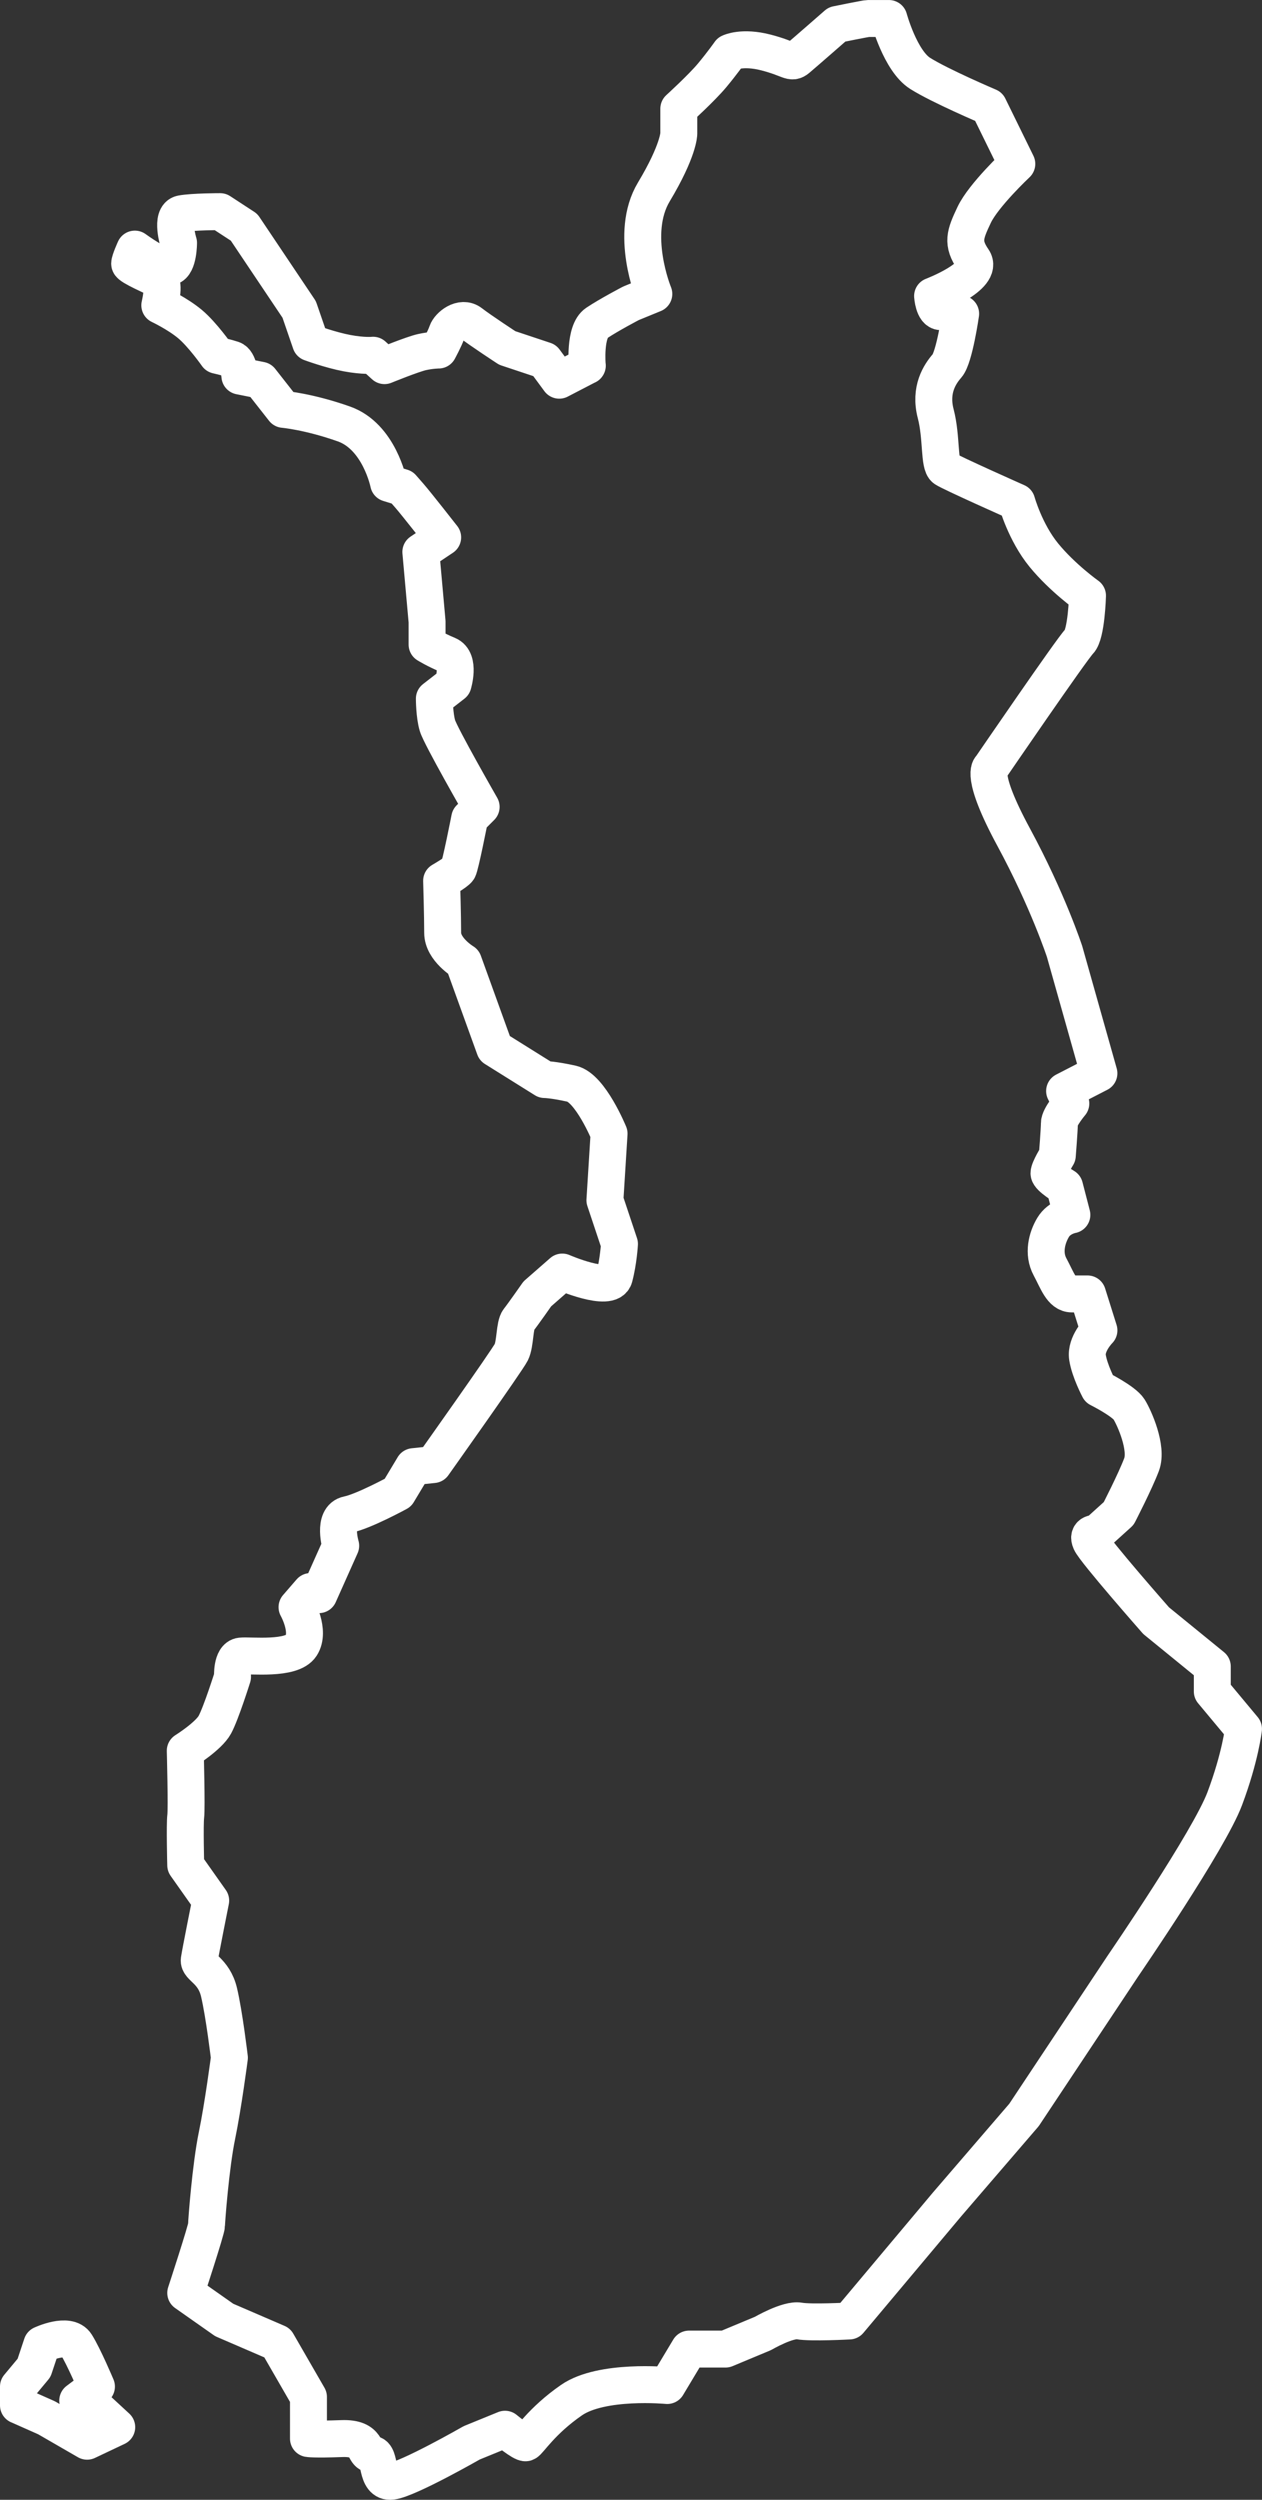 <?xml version="1.0" encoding="UTF-8"?><svg id="Layer_2" xmlns="http://www.w3.org/2000/svg" viewBox="0 0 615.2 1218"><rect x="0" y="0" width="615.2" height="1218" fill="#333333" stroke="none"/><defs><style>.cls-1{fill:none;stroke:#fff;stroke-linecap:round;stroke-linejoin:round;stroke-width:18px;}</style></defs><g id="Layer_2-2"><path class="cls-1" d="M286.28,178.2s-1.52-16.73,4.56-20.79,16.75-9.63,16.75-9.63l11.14-4.56s-12.17-29.41,0-49.69c12.17-20.28,12.17-28.39,12.17-28.39v-12.17s11.15-10.14,16.22-16.22,8.62-11.15,8.62-11.15c0,0,6.08-3.04,17.75,0,11.66,3.04,12.17,5.58,15.21,3.04,3.04-2.54,19.27-16.73,19.27-16.73,0,0,14.2-2.9,15.21-2.9s10.14,0,10.14,0c0,0,5.58,20.64,15.21,26.73s33.46,16.22,33.46,16.22l13.69,27.89s-16.22,15.21-20.79,24.84c-4.56,9.63-6.08,13.69-.51,21.8,5.58,8.11-19.77,17.75-19.77,17.75,0,0,.51,7.61,4.06,7.61s9.63,1.01,9.63,1.01c0,0-3.04,21.29-6.59,25.35-3.55,4.06-8.62,11.66-5.58,23.32,3.04,11.66,1.52,24.84,4.56,26.87,3.04,2.03,34.98,16.22,34.98,16.22,0,0,4.06,14.7,13.18,25.86,9.13,11.15,21.29,19.77,21.29,19.77,0,0-.51,18.76-4.06,22.31-3.55,3.55-43.1,61.35-43.1,61.35,0,0-5.58,3.04,11.15,33.97,16.73,30.93,24.84,55.77,24.84,55.77l16.73,59.32-16.73,8.62,3.04,6.08s-5.58,6.59-5.58,9.63-1.01,15.72-1.01,15.72c0,0-4.06,6.59-4.06,8.62s7.61,6.59,7.61,6.59l3.55,13.69s-6.08,1.01-9.13,6.08-5.07,12.68-1.52,19.27c3.55,6.59,5.58,13.18,10.65,13.18h7.61l5.58,17.75s-6.59,6.59-5.58,13.18c1.01,6.59,5.58,15.21,5.58,15.21,0,0,12.17,6.08,14.7,10.14,2.53,4.06,9.13,18.76,6.08,26.87s-11.15,23.83-11.15,23.83l-10.65,9.63s-5.07-.51-3.04,4.06c2.03,4.56,31.94,38.53,31.94,38.53l27.38,22.31v12.17l15.21,18.25s-1.52,13.69-9.13,33.97c-7.61,20.28-48.67,80.11-49.69,81.63-1.01,1.52-48.17,72.5-48.17,72.5l-37.52,43.6-47.66,56.79s-18.76,1.01-24.34,0c-5.58-1.01-17.75,6.08-17.75,6.08l-18.25,7.61h-17.75l-10.65,17.75s-31.94-3.04-46.64,7.1-20.79,20.28-22.31,20.79-10.14-6.59-10.14-6.59l-16.22,6.62s-30.93,17.72-39.04,18.73c-8.11,1.01-5.07-13.18-9.63-13.18s-1.01-8.11-14.7-7.61c-13.69.51-16.22,0-16.22,0v-20.28l-15.21-26.36-25.86-11.15-18.76-13.18s10.14-30.93,10.14-32.96,2.03-28.9,5.07-43.6,6.08-38.03,6.08-38.03c0,0-2.53-21.29-5.07-31.94-2.53-10.65-10.14-12.17-9.63-15.72.51-3.55,5.58-28.9,5.58-28.9l-12.17-17.24s-.51-19.77,0-23.83-.23-31.94-.23-31.94c0,0,11.38-7.1,14.42-12.68,3.04-5.58,8.62-23.32,8.62-23.32,0,0-.51-9.63,4.06-10.14s24.84,2.03,29.41-5.07c4.56-7.1-2.03-18.76-2.03-18.76l6.59-7.61,4.06,1.52,10.65-23.83s-4.06-13.69,3.55-15.21c7.61-1.52,24.34-10.65,24.34-10.65l7.61-12.68,9.63-1.01s36-50.7,38.03-54.76c2.03-4.06,1.52-13.18,3.55-15.72,2.03-2.53,9.13-12.68,9.13-12.68l12.17-10.65s23.32,10.14,25.35,2.53c2.03-7.61,2.53-16.22,2.53-16.22l-7.1-21.29,2.03-32.45s-9.13-22.31-18.25-24.34c-9.13-2.03-13.18-2.03-13.18-2.03l-24.34-15.21-15.21-42.08s-10.14-6.08-10.14-14.2-.51-25.35-.51-25.35c0,0,7.1-4.06,8.11-5.58s5.58-24.84,5.58-24.84l5.58-5.58s-19.77-34.48-21.29-39.55-1.52-13.18-1.52-13.18l9.13-7.1s3.55-11.66-2.54-14.2c-6.08-2.53-10.14-5.07-10.14-5.07v-11.15l-3.04-33.97,10.65-7.1s-12.68-16.22-16.22-20.28l-3.55-4.06-6.59-2.03s-4.56-22.82-21.8-28.9c-17.24-6.08-29.41-7.1-29.41-7.1l-11.15-14.2-10.14-2.03s-.51-7.1-3.55-8.11c-3.04-1.01-7.61-2.03-7.61-2.03,0,0-7.1-10.14-13.18-15.21s-14.7-9.13-14.7-9.13c0,0,2.54-10.65,0-12.17-2.53-1.52-14.7-6.59-14.7-8.11s2.54-7.1,2.54-7.1c0,0,13.18,9.63,17.24,8.62,4.06-1.01,4.06-11.66,4.06-11.66,0,0-4.06-13.18,1.52-14.2s18.76-1.01,18.76-1.01l11.66,7.61,26.87,40.05,5.58,16.22s9.63,3.55,17.75,5.07,12.68,1.01,12.68,1.01l5.58,5.07s13.69-5.58,18.25-6.59c4.56-1.01,8.11-1.01,8.11-1.01,0,0,3.04-5.58,4.06-8.62s7.1-8.11,11.66-4.56,17.75,12.17,17.75,12.17l18.25,6.08,7.1,9.63,13.69-7.1ZM9,1171.96l13.69,6.08,19.77,11.41,14.45-6.84-9.89-9.13-9.13-3.8,9.13-6.84s-6.08-14.45-9.89-20.53c-3.8-6.08-16.73,0-16.73,0l-3.8,11.41-7.6,9.13v9.13Z"/></g></svg>